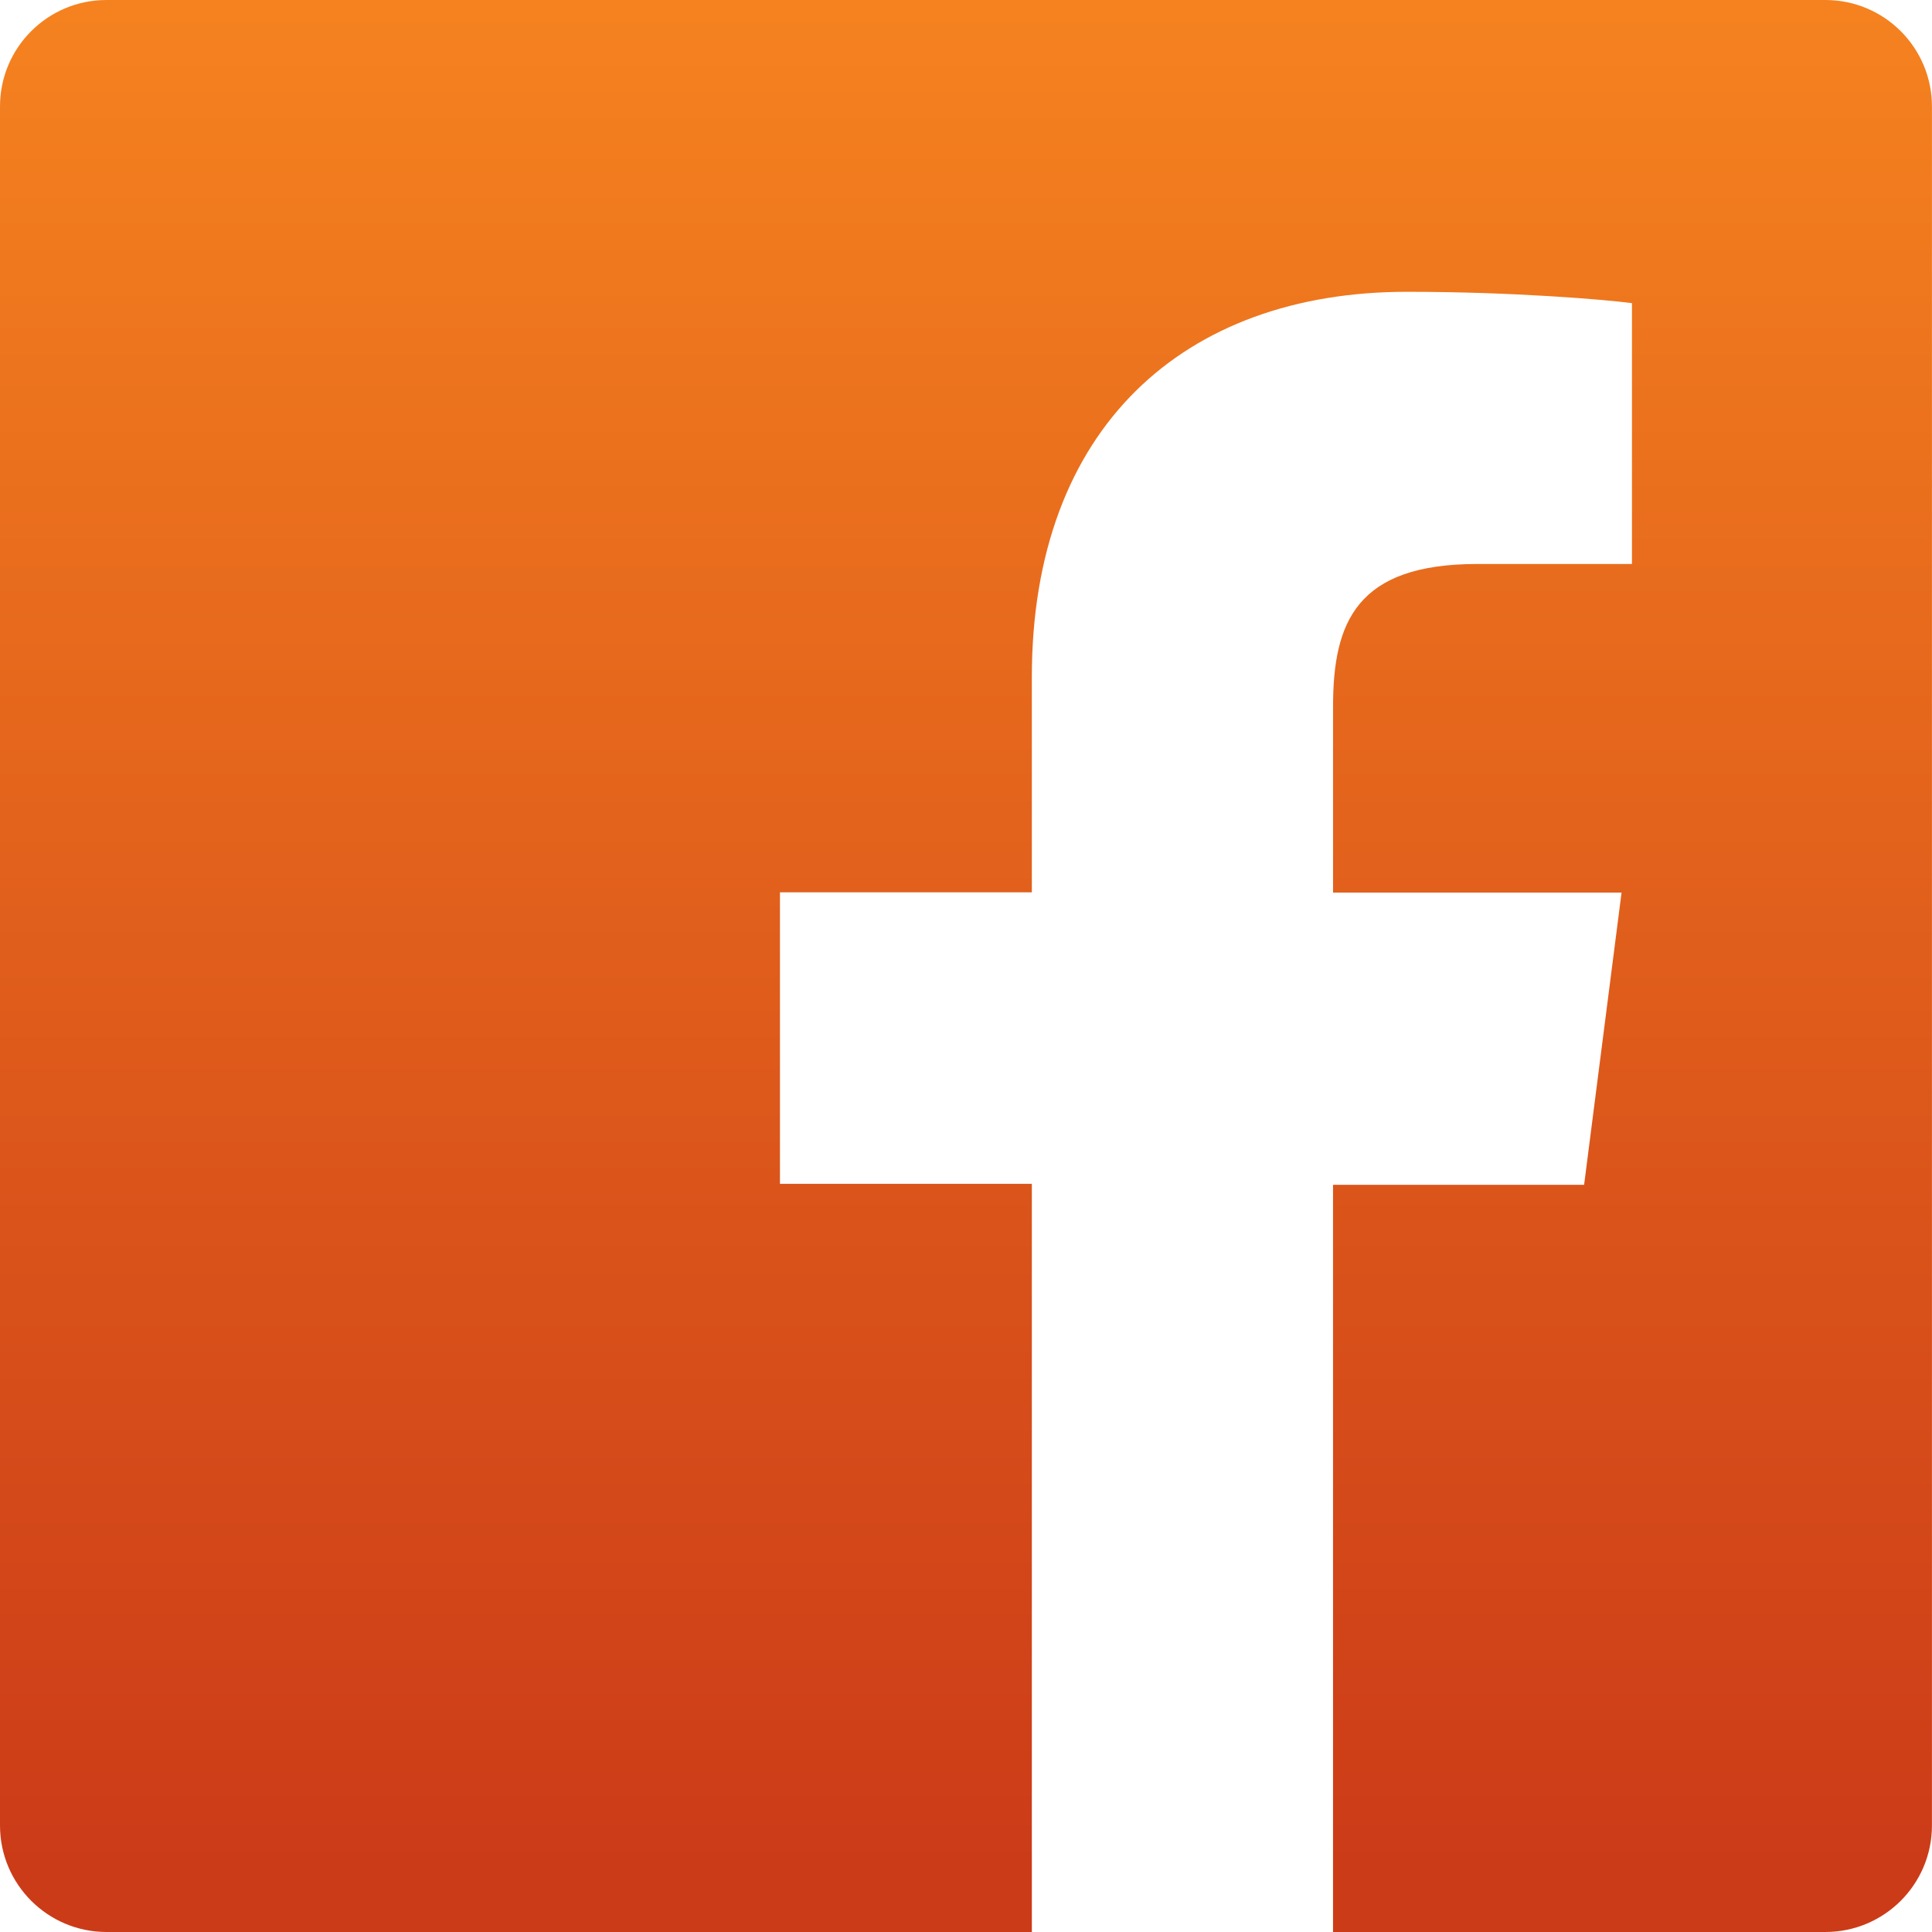 <?xml version="1.0" encoding="utf-8"?>
<!-- Generator: Adobe Illustrator 24.0.1, SVG Export Plug-In . SVG Version: 6.00 Build 0)  -->
<svg version="1.1" id="图层_1" xmlns="http://www.w3.org/2000/svg" xmlns:xlink="http://www.w3.org/1999/xlink" x="0px" y="0px"
	 viewBox="0 0 726 726" style="enable-background:new 0 0 726 726;" xml:space="preserve">
<style type="text/css">
	.st0{fill:#FFFFFF;}
	.st1{fill:#1296DB;}
	.st2{clip-path:url(#SVGID_2_);fill:#1296DB;}
	.st3{fill:url(#SVGID_3_);}
	.st4{fill:url(#SVGID_4_);}
	.st5{fill:url(#SVGID_6_);}
	.st6{clip-path:url(#SVGID_7_);fill:#1296DB;}
	.st7{fill:url(#SVGID_8_);}
	.st8{fill:url(#SVGID_9_);}
	.st9{fill:#CC3B18;}
	.st10{fill:#F5821F;}
</style>
<g>
	<linearGradient id="SVGID_2_" gradientUnits="userSpaceOnUse" x1="363" y1="-3.365130e-11" x2="363" y2="700.66">
		<stop  offset="0" style="stop-color:#F5821F"/>
		<stop  offset="1" style="stop-color:#CC3B18"/>
	</linearGradient>
	<path style="fill:url(#SVGID_2_);" d="M685.95,0H40C17.91,0,0,17.91,0,40v645.95C0,708.09,17.94,726,40.05,726h347.69V444.86
		h-94.65V335.32h94.65V254.4c0-93.75,57.29-144.75,140.93-144.75c40.08,0,74.54,2.93,84.58,4.27v98.01h-58.11
		c-45.37,0-54.21,21.81-54.21,53.58v69.91h108.41l-14.07,109.81h-94.35V726h184.98c22.17,0,40.08-17.91,40.08-40.05V40.05
		C726,17.94,708.09,0,685.95,0"/>
</g>
</svg>
